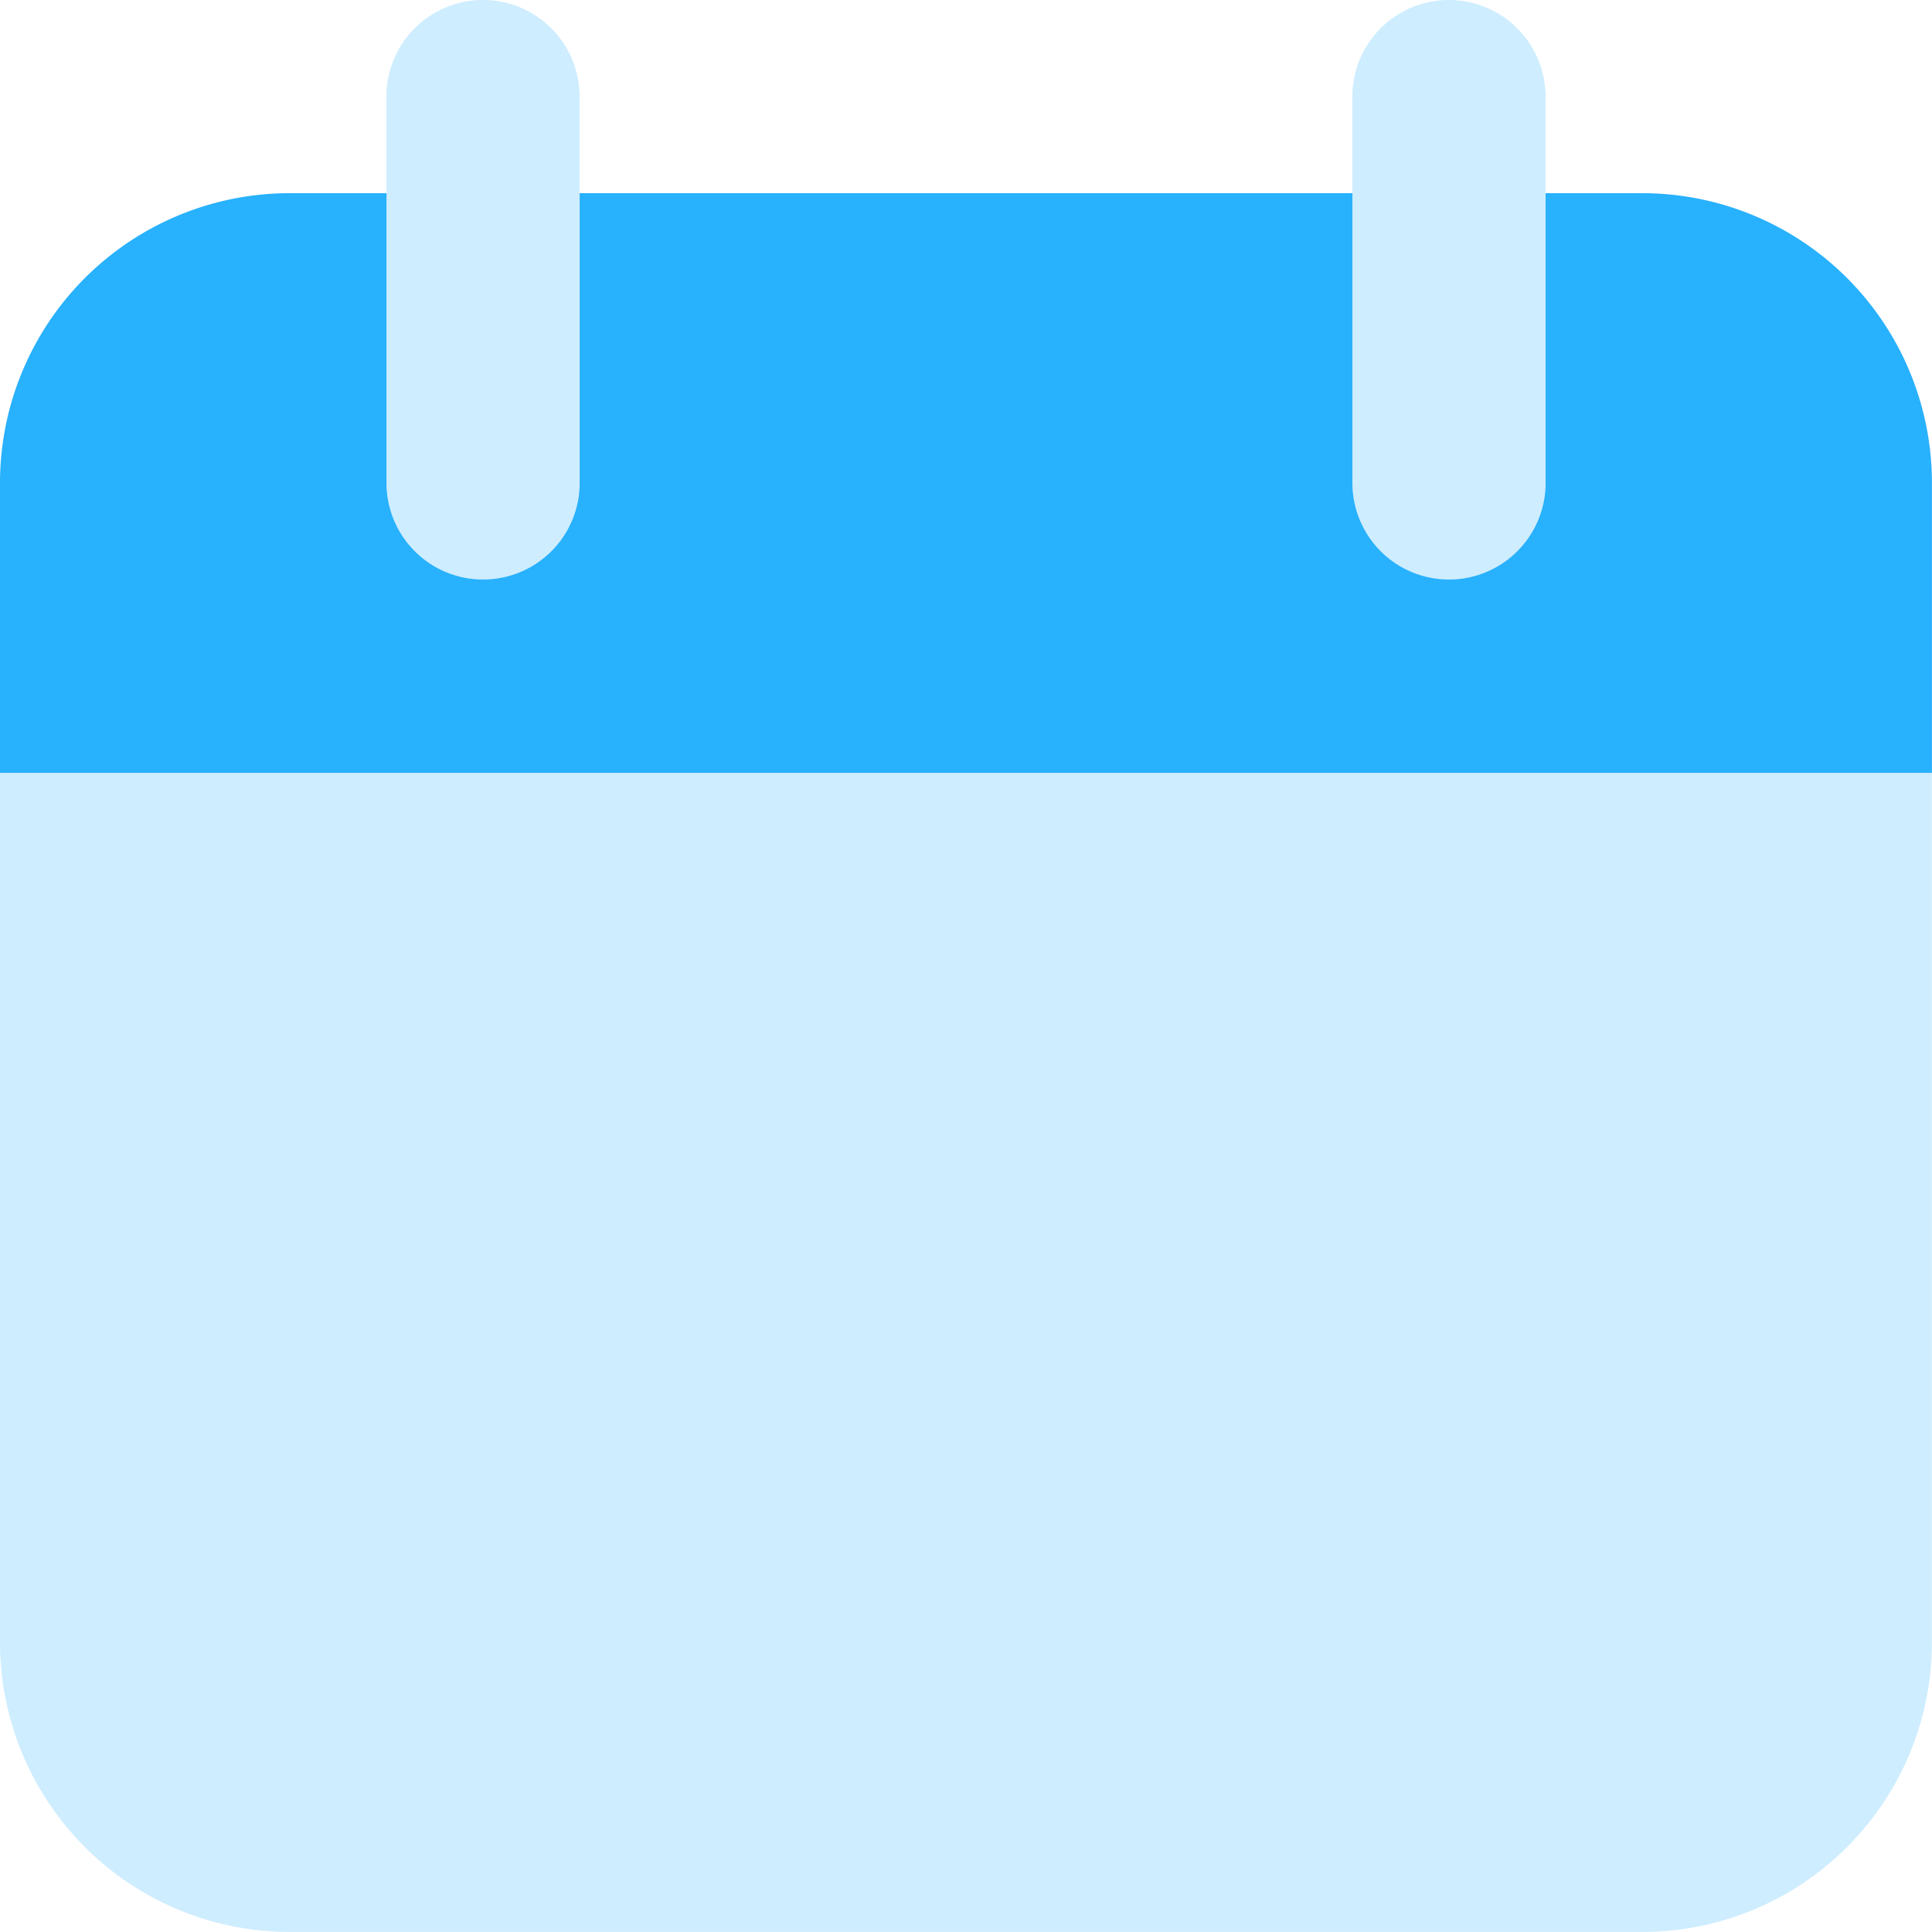 <svg xmlns="http://www.w3.org/2000/svg" width="29.664" height="29.663" viewBox="0 0 29.664 29.663">
  <g id="date" transform="translate(-2 -2)">
    <path id="Path_11" data-name="Path 11" d="M31.663,13.865H2V27.214a4.449,4.449,0,0,0,4.449,4.449H27.214a4.449,4.449,0,0,0,4.449-4.449ZM9.416,10.9A1.483,1.483,0,0,1,7.933,9.416V3.483a1.483,1.483,0,0,1,2.966,0V9.416A1.483,1.483,0,0,1,9.416,10.9Zm14.831,0a1.483,1.483,0,0,1-1.483-1.483V3.483a1.483,1.483,0,1,1,2.966,0V9.416A1.483,1.483,0,0,1,24.247,10.9Z" transform="translate(0)" fill="#ceedff"/>
    <path id="Path_12" data-name="Path 12" d="M27.214,4H25.731V8.449a1.483,1.483,0,1,1-2.966,0V4H10.9V8.449a1.483,1.483,0,0,1-2.966,0V4H6.449A4.449,4.449,0,0,0,2,8.449V12.9H31.663V8.449A4.449,4.449,0,0,0,27.214,4Z" transform="translate(0 0.966)" fill="#28b1fd"/>
  </g>
</svg>
